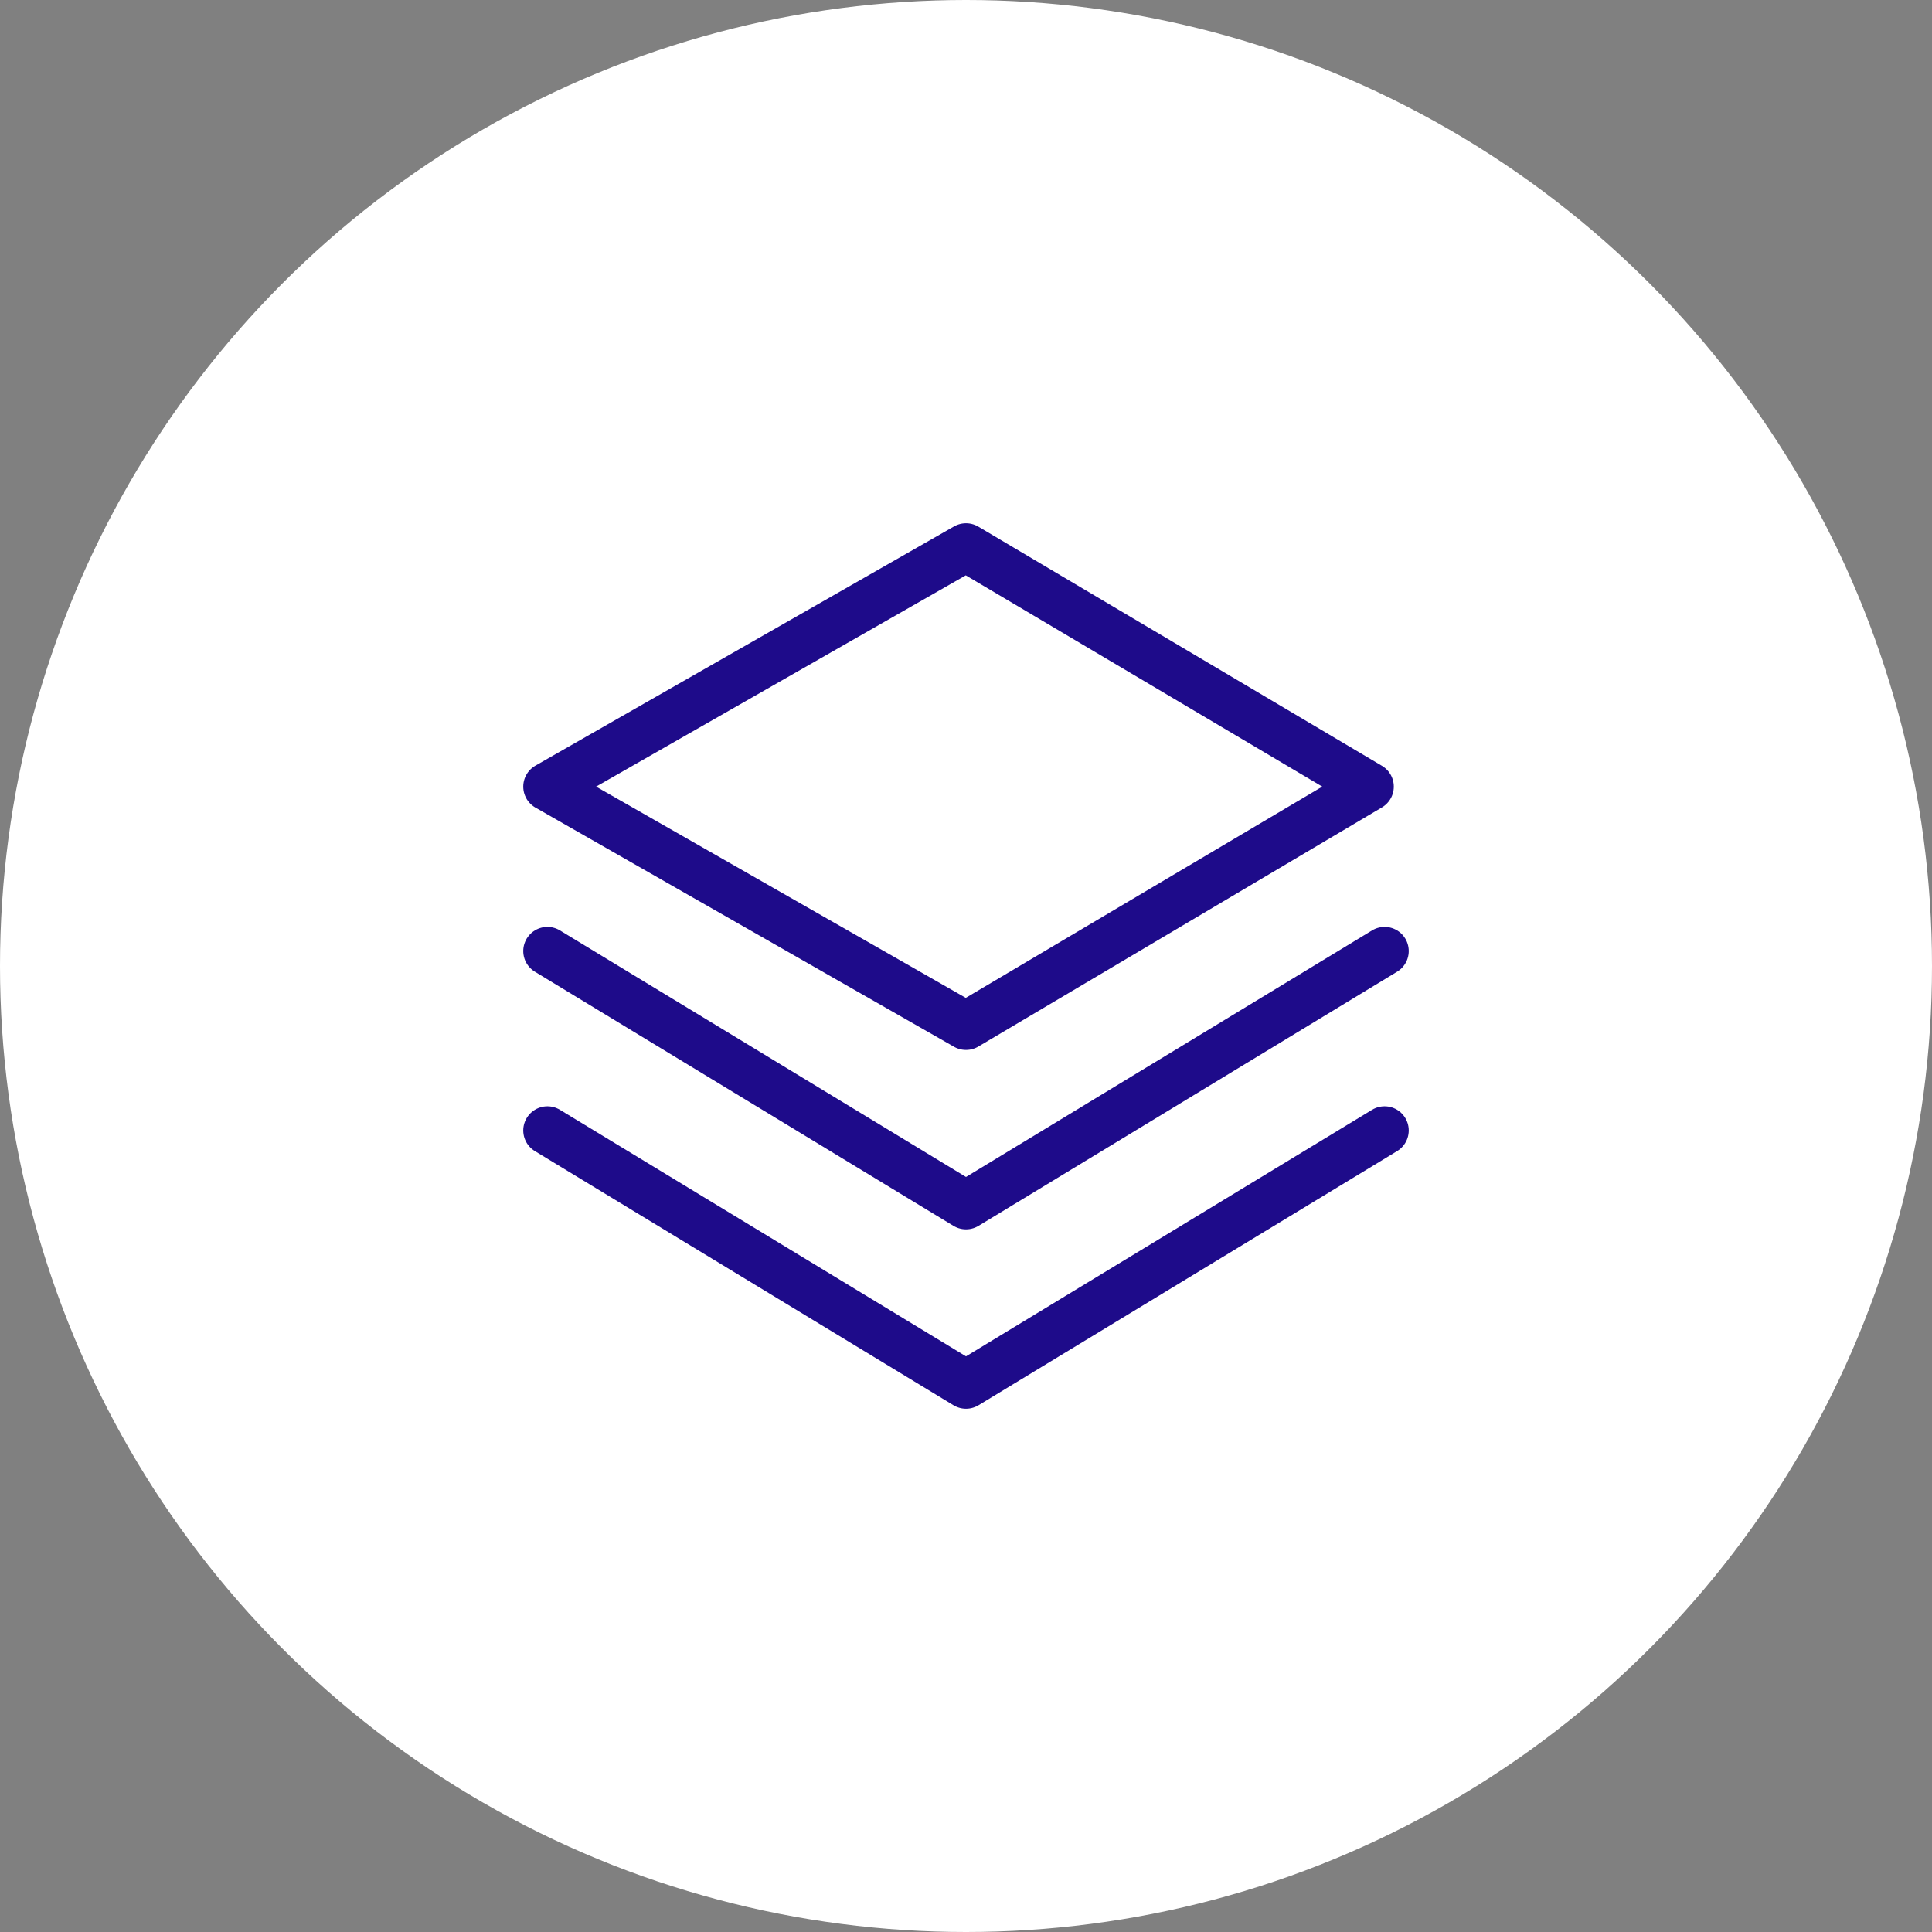 <svg width="60" height="60" viewBox="0 0 60 60" fill="none" xmlns="http://www.w3.org/2000/svg">
<rect x="0" y="0" width="60" height="60" fill="#808080" stroke="none"/>
<circle cx="30" cy="30" r="30" fill="white"/>
<path d="M42.536 24.429L30 17L17 24.429L30 31.857L42.536 24.429Z" stroke="#1E0B8A" stroke-width="1.5" stroke-linejoin="round"/>
<path d="M17 29.536L30 37.429L43 29.536" stroke="#1E0B8A" stroke-width="1.5" stroke-linecap="round" stroke-linejoin="round"/>
<path d="M17 35.107L30 43L43 35.107" stroke="#1E0B8A" stroke-width="1.5" stroke-linecap="round" stroke-linejoin="round"/>
</svg>

